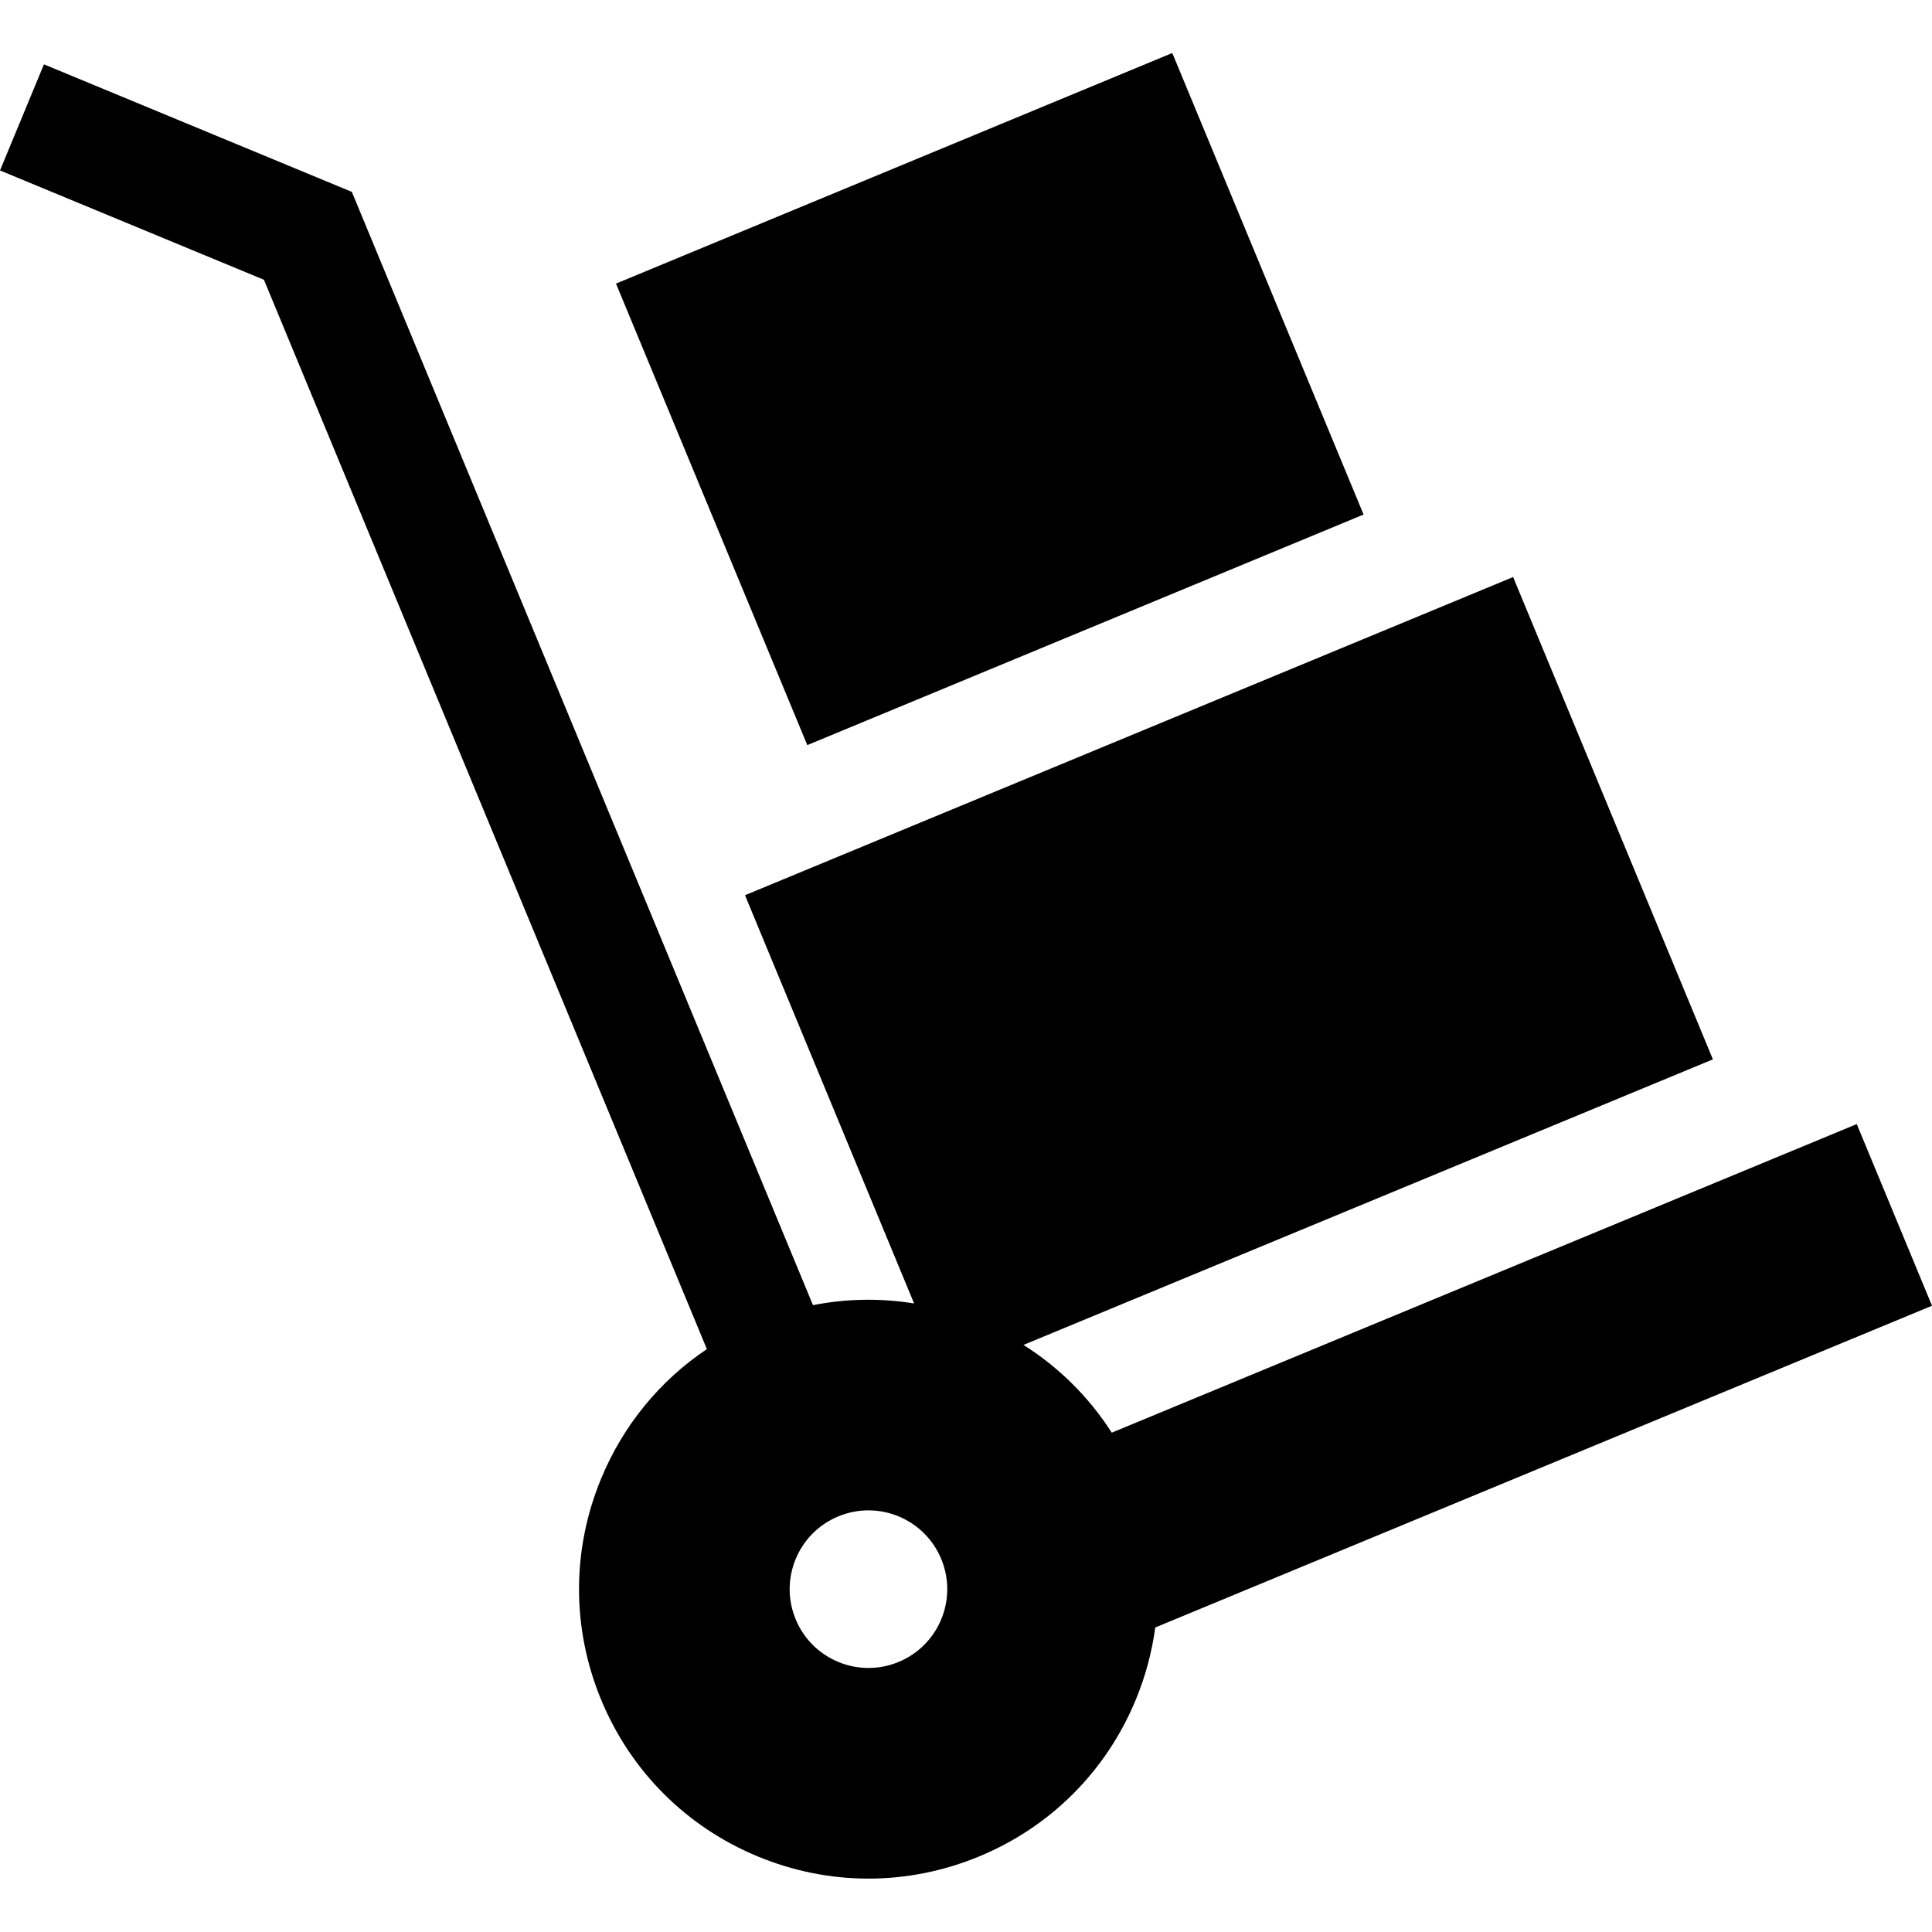 <?xml version="1.0" encoding="iso-8859-1"?>
<!-- Uploaded to: SVG Repo, www.svgrepo.com, Generator: SVG Repo Mixer Tools -->
<svg fill="#000000" version="1.1" id="Layer_1" xmlns="http://www.w3.org/2000/svg" xmlns:xlink="http://www.w3.org/1999/xlink" 
	 viewBox="0 0 511.999 511.999" xml:space="preserve">
<g>
	<g>
		<path d="M492.06,297.892l-197.433,81.779c-6.013-9.391-13.965-17.294-23.397-23.252l182.705-75.679l-52.944-127.816
			L197.432,237.24l44.813,108.187c-8.891-1.438-17.94-1.296-26.797,0.454L93.242,50.85L11.647,17.051L0,45.17l69.947,28.974
			l117.382,283.385c-12.434,8.332-22.149,20.134-28.007,34.277c-7.837,18.919-7.837,39.757,0,58.676
			c7.837,18.919,22.572,33.654,41.49,41.49c9.459,3.918,19.399,5.877,29.338,5.877s19.879-1.959,29.338-5.877
			c18.919-7.837,33.654-22.571,41.49-41.49c2.581-6.232,4.294-12.673,5.175-19.184l205.846-85.265L492.06,297.892z M238.14,440.433
			c-10.654,4.413-22.867-0.646-27.279-11.3c-4.413-10.653,0.646-22.867,11.3-27.279c10.654-4.412,22.867,0.646,27.279,11.3
			C253.853,423.807,248.794,436.02,238.14,440.433z"/>
	</g>
</g>
<g>
	<g>
		
			<rect x="182.465" y="39.641" transform="matrix(0.924 -0.383 0.383 0.924 -20.536 108.412)" width="159.547" height="132.368"/>
	</g>
</g>
</svg>